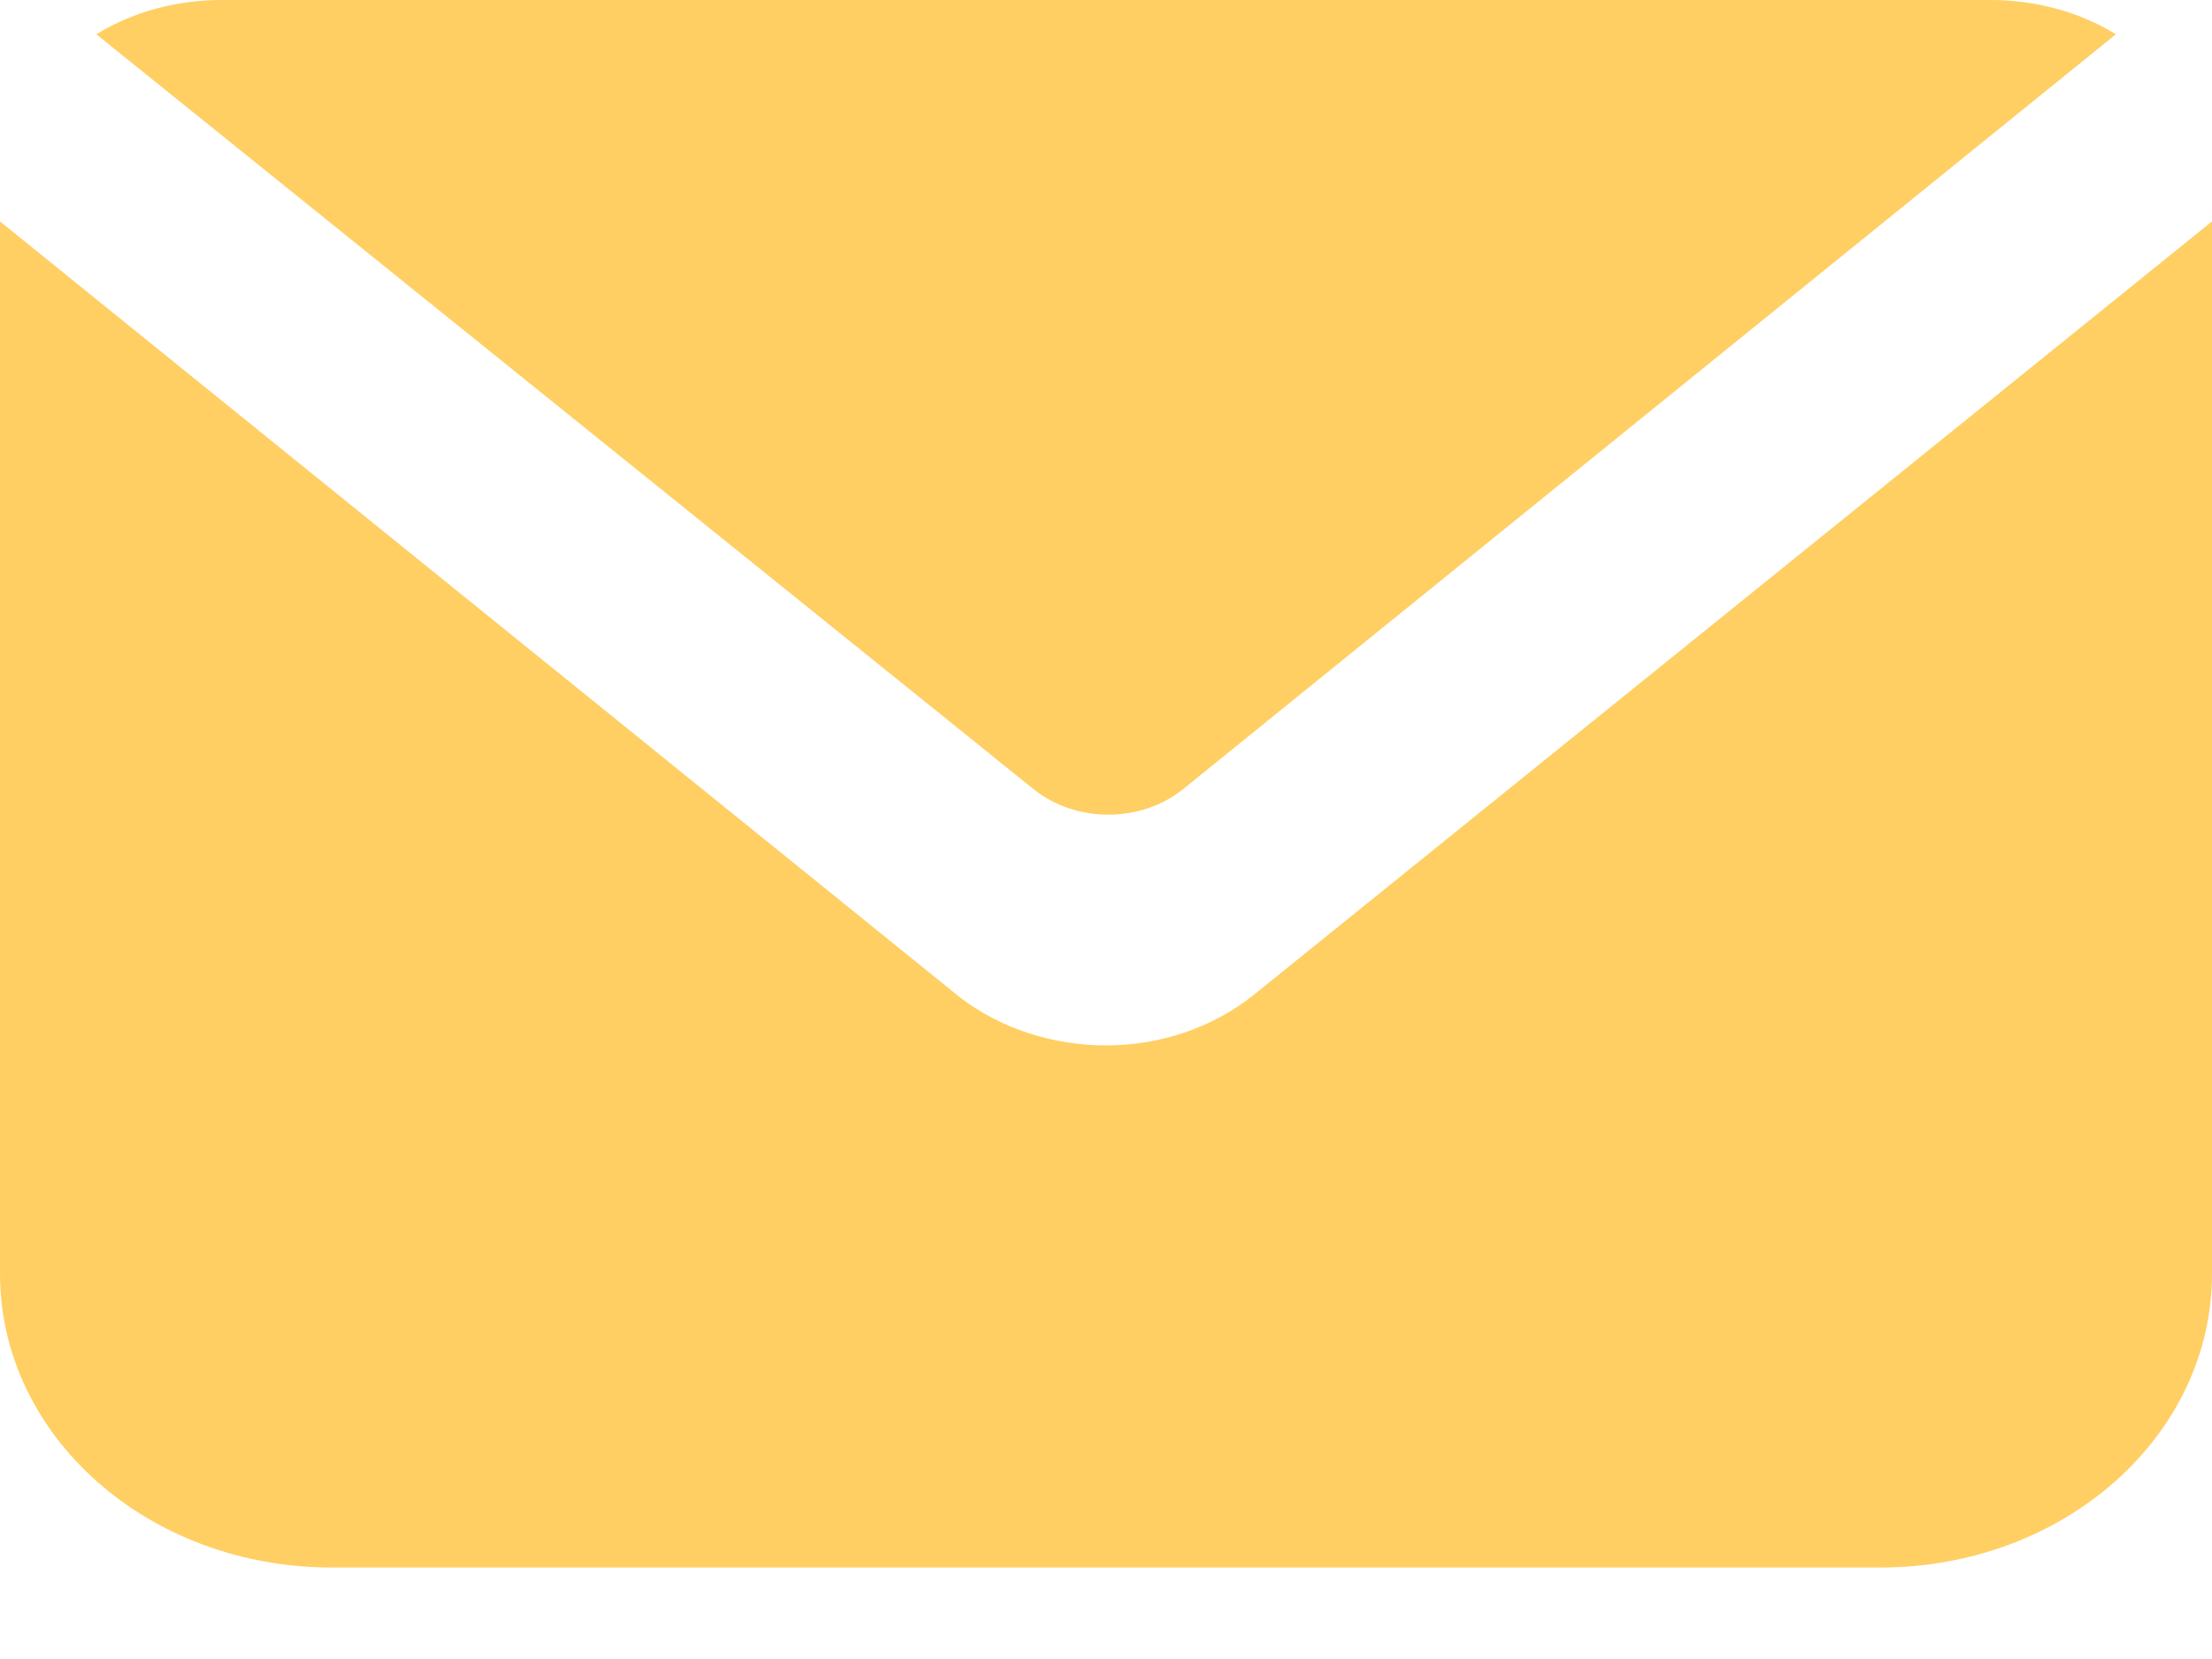 <svg width="20" height="15" viewBox="0 0 20 15" fill="none" xmlns="http://www.w3.org/2000/svg">
<path d="M10.691 7.14C10.311 7.441 9.731 7.441 9.351 7.14L0.871 0.31C1.201 0.106 1.601 0 2.001 0H18.001C18.401 0 18.801 0.106 19.131 0.31L10.691 7.14Z" fill="#FFCF64"/>
<path d="M20 2.002V11.516C20 12.986 18.66 14.173 17 14.173H3C1.34 14.173 0 12.986 0 11.516V2.002L8.68 9.018C9.05 9.301 9.52 9.452 10 9.452C10.49 9.452 10.96 9.293 11.33 9L20 2.002Z" fill="#FFCF64"/>
</svg>
